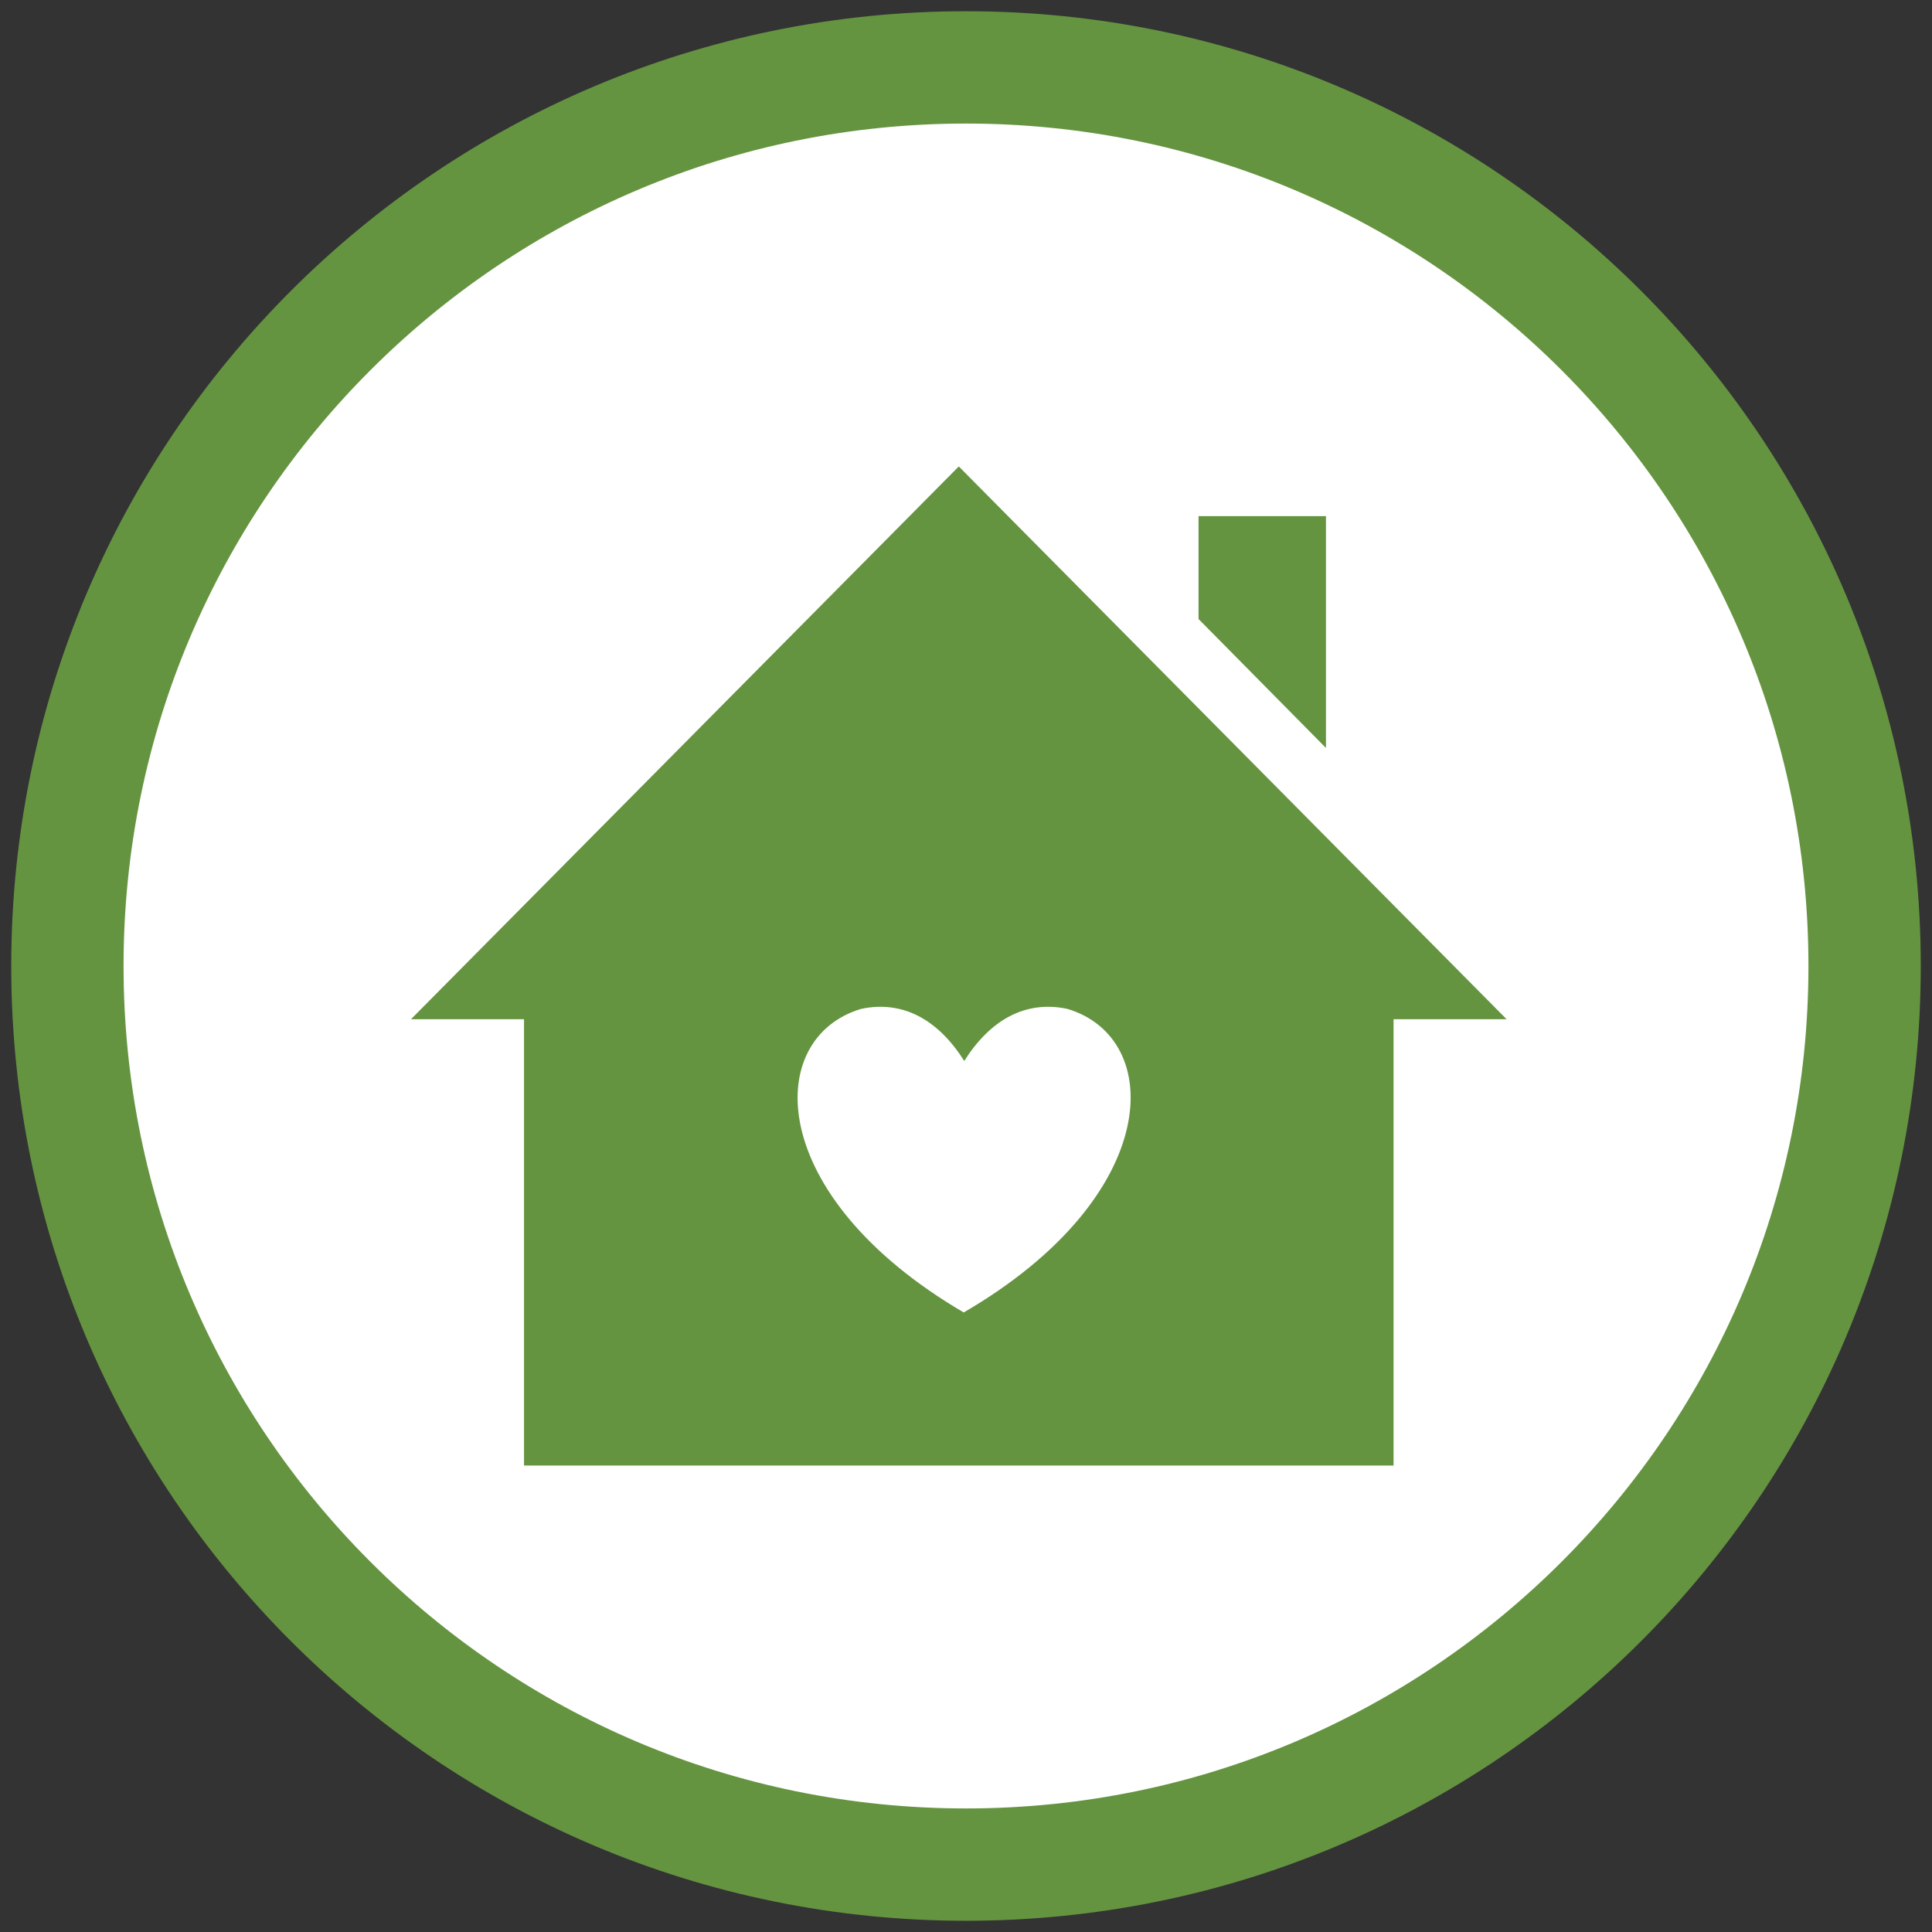 <?xml version="1.0" encoding="UTF-8" standalone="no"?>
<svg width="86px" height="86px" viewBox="0 0 86 86" version="1.1" xmlns="http://www.w3.org/2000/svg" xmlns:xlink="http://www.w3.org/1999/xlink" xmlns:sketch="http://www.bohemiancoding.com/sketch/ns">
    <rect x="0" y="0" width="86" height="86" fill="#333333" stroke="none"/>
    <!-- Generator: sketchtool 3.5.1 (25234) - http://www.bohemiancoding.com/sketch -->
    <title>House Icon</title>
    <desc>Created with sketchtool.</desc>
    <defs></defs>
    <g id="Happy-Path" stroke="none" stroke-width="1" fill="none" fill-rule="evenodd" sketch:type="MSPage">
        <g id="Splash-Screen---Bootstrap-Grid" sketch:type="MSArtboardGroup" transform="translate(-469, -710)">
            <g id="Approved-Properties-Box" sketch:type="MSLayerGroup" transform="translate(366, 713)">
                <g id="House-Icon" transform="translate(106, 0)" sketch:type="MSShapeGroup">
                    <path d="M40,80 C62.091,80 80,62.091 80,40 C80,17.909 62.091,0 40,0 C17.909,0 0,17.909 0,40 C0,62.091 17.909,80 40,80 Z" id="Oval-60-Copy" stroke="#659440" stroke-width="5" fill="#FFFFFF"></path>
                    <g id="iconmonstr-home-5-icon" transform="translate(15.294, 17.647)" fill="#659440">
                        <path d="M40.729,12.647 L35.057,6.907 L35.057,2.328 L40.729,2.328 L40.729,12.647 L40.729,12.647 Z M48.77,24.722 L43.738,24.722 L43.738,44.59 L5.032,44.59 L5.032,24.722 L0,24.722 L24.385,0.116 L48.77,24.722 L48.77,24.722 Z M29.22,24.262 C27.349,23.866 25.785,24.751 24.628,26.58 C23.472,24.751 21.908,23.866 20.037,24.262 C15.687,25.562 15.735,32.575 24.604,37.775 C33.489,32.604 33.57,25.562 29.22,24.262 L29.22,24.262 Z" id="home-5-icon"></path>
                    </g>
                </g>
            </g>
        </g>
    </g>
</svg>